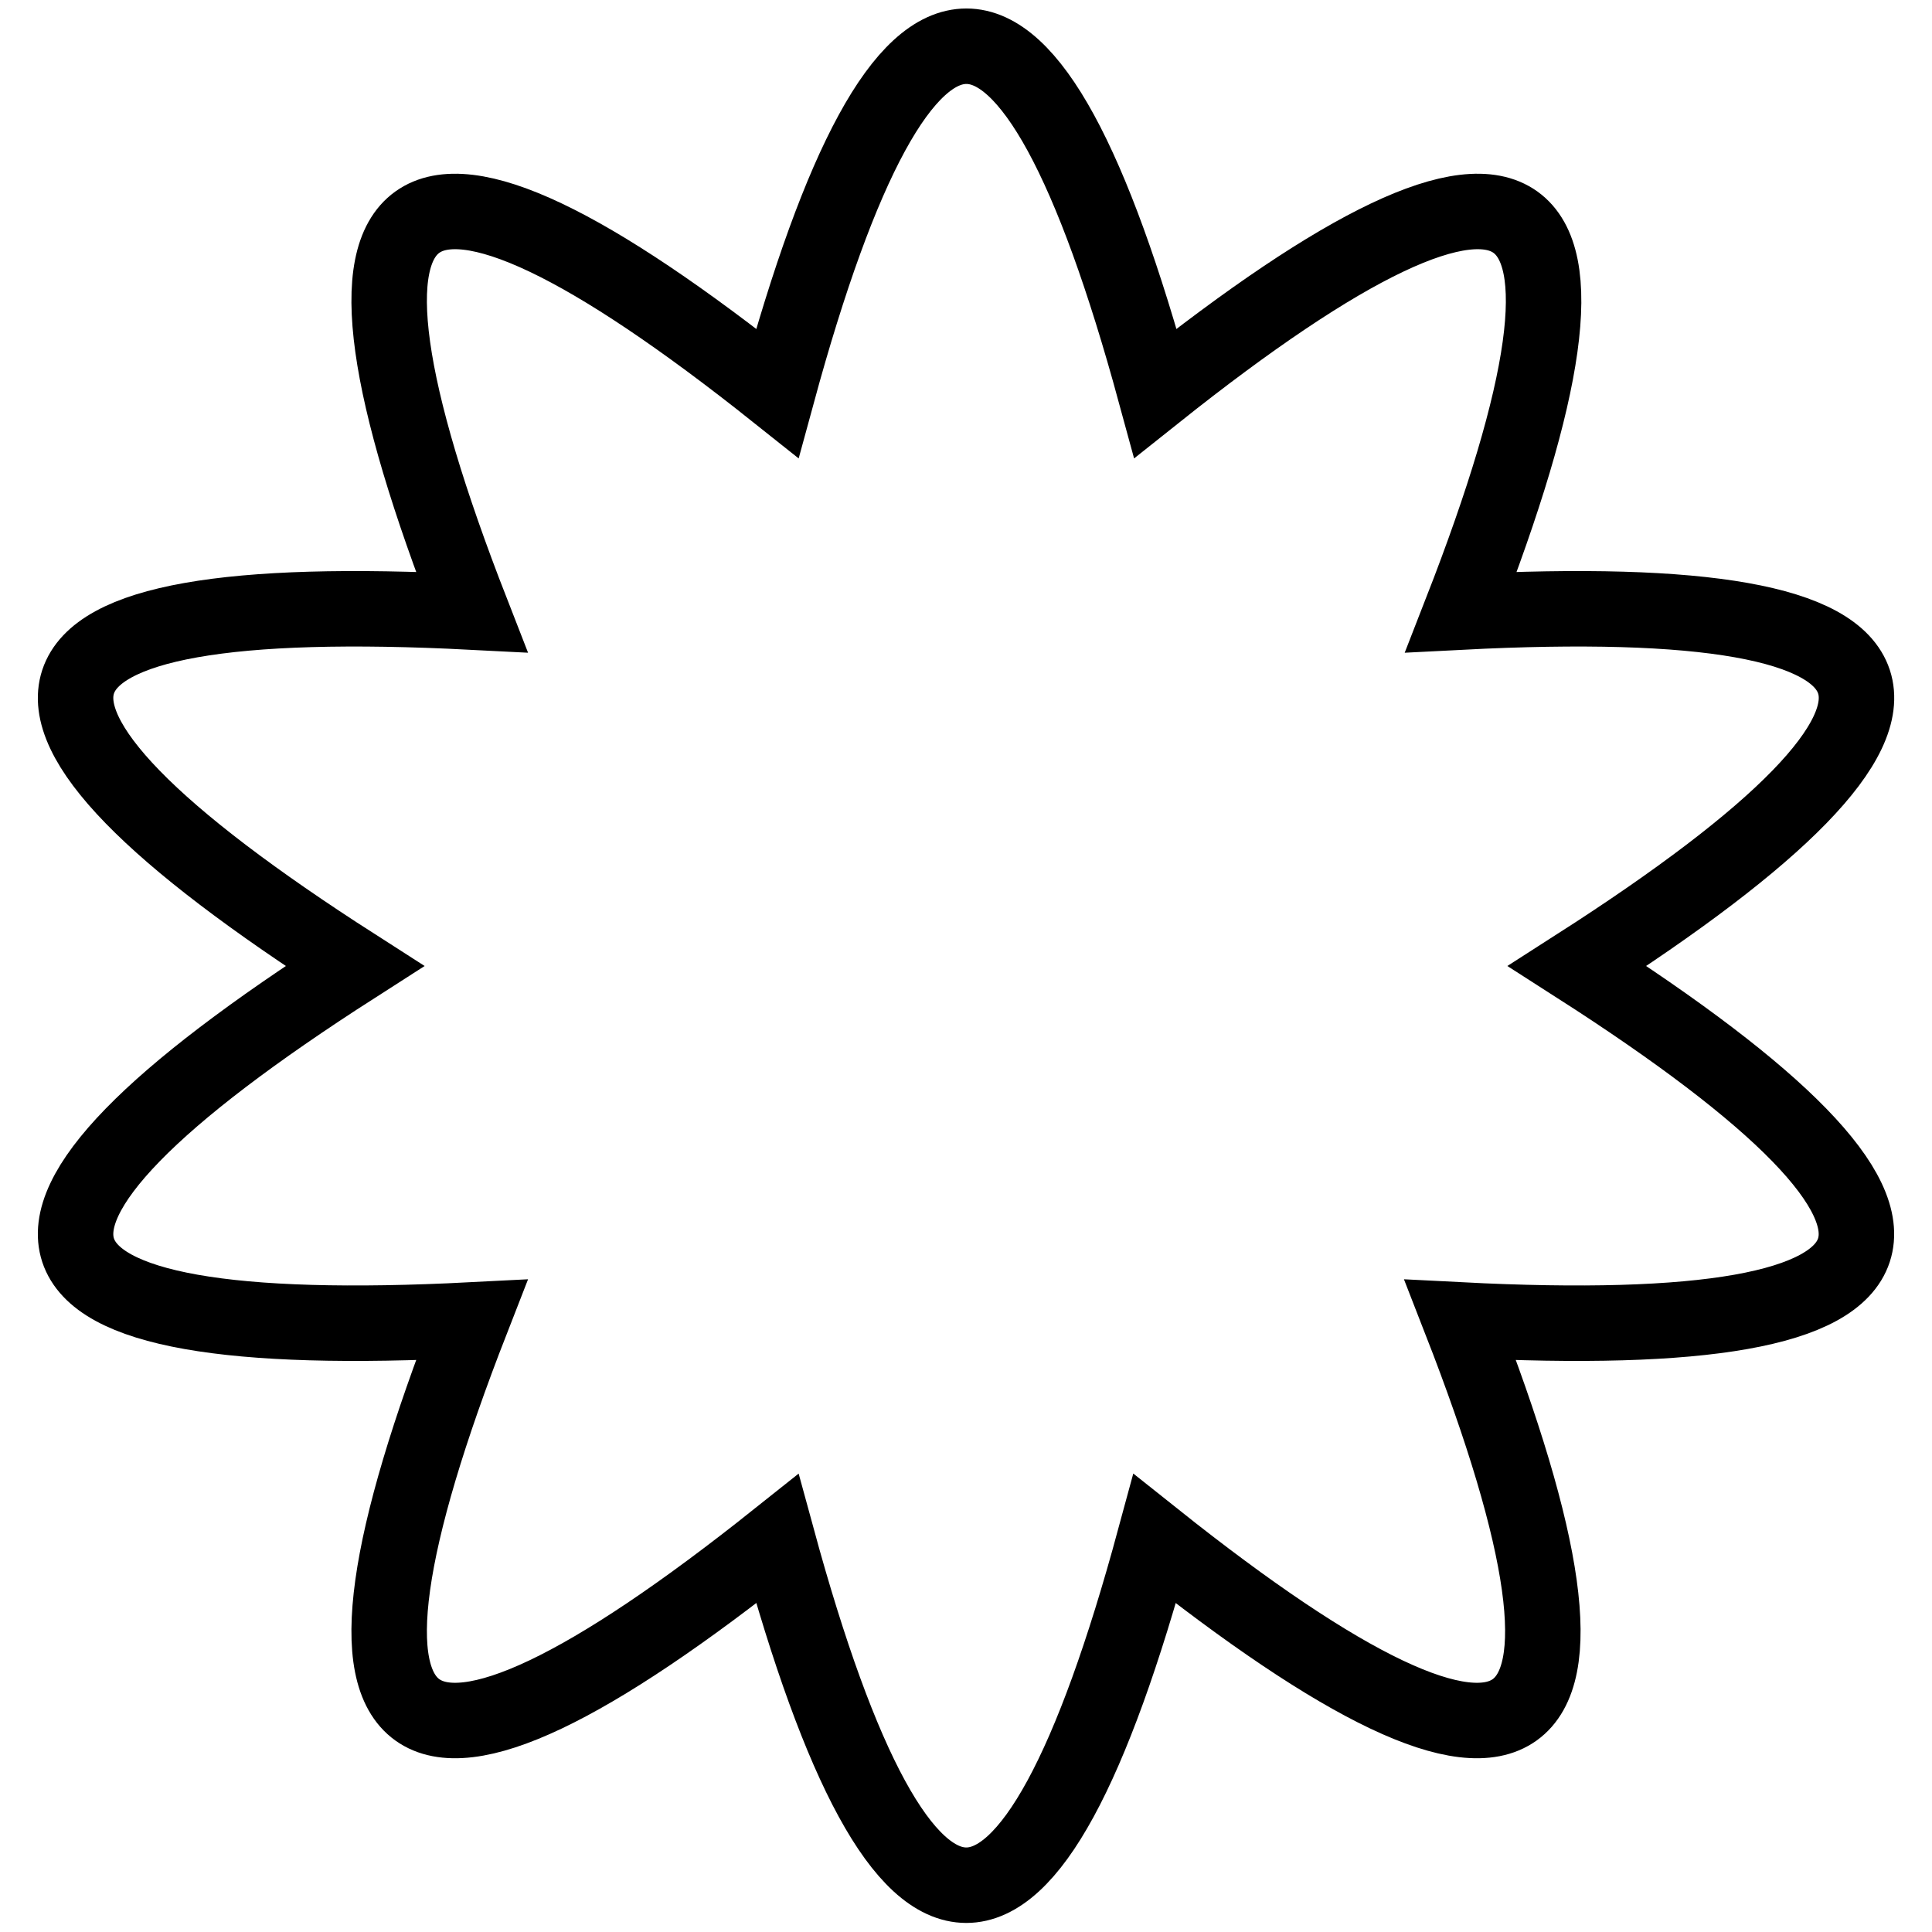 <?xml version="1.0" encoding="utf-8"?>
<!-- Svg Vector Icons : http://www.onlinewebfonts.com/icon -->
<!DOCTYPE svg PUBLIC "-//W3C//DTD SVG 1.1//EN" "http://www.w3.org/Graphics/SVG/1.1/DTD/svg11.dtd">
<svg version="1.1" xmlns="http://www.w3.org/2000/svg" xmlns:xlink="http://www.w3.org/1999/xlink" x="0px" y="0px" viewBox="0 0 256 256" enable-background="new 0 0 256 256" xml:space="preserve">
<g> <path stroke-width="10" fill-opacity="0" stroke="#000000"  d="M103,203.9c-50.1,39.9-63.6,30.2-40.5-29C-1.9,178.2-7,162.6,47,128C-7,93.4-1.9,77.8,62.5,81.1 c-23.1-59.2-9.6-68.9,40.5-29c16.7-61.3,33.4-61.3,50.1,0c50.1-39.9,63.6-30.2,40.5,29C257.9,77.8,263,93.4,209,128 c54,34.6,48.9,50.2-15.5,46.9c23.1,59.2,9.6,68.9-40.5,29C136.4,265.1,119.7,265.1,103,203.9z"/></g>
</svg>